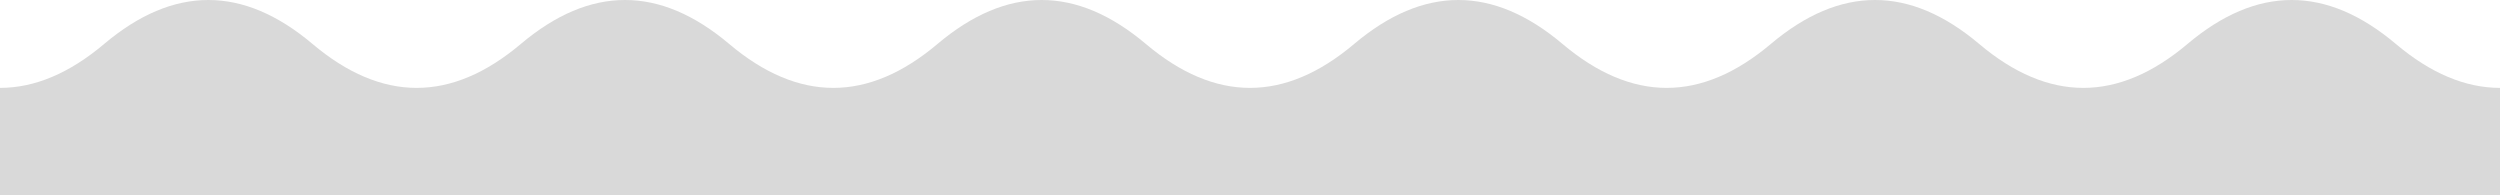<svg xmlns="http://www.w3.org/2000/svg" viewBox="0 0 1280 100" width="100%">
  <path d="M 0 45 Q 26.67 45 53.33 22.5 Q 106.67 -22.5 160 22.5 Q 186.67 45 213.33 45 Q 240 45 266.67 22.5 Q 320 -22.5 373.33 22.5 Q 400 45 426.67 45 Q 453.33 45 480 22.5 Q 533.33 -22.5 586.67 22.5 Q 613.33 45 640 45 Q 666.67 45 693.33 22.5 Q 746.67 -22.5 800 22.5 Q 826.67 45 853.33 45 Q 880 45 906.67 22.5 Q 960 -22.5 1013.33 22.5 Q 1040 45 1066.67 45 Q 1093.33 45 1120 22.5 Q 1173.33 -22.5 1226.67 22.5 Q 1253.33 45 1280 45 Q 1306.67 45 1333.33 22.5 Q 1386.67 -22.5 1440 22.5 Q 1466.67 45 1493.33 45 L 1280 100 L 0 100 Z" fill="#d9d9d9"></path>
</svg>